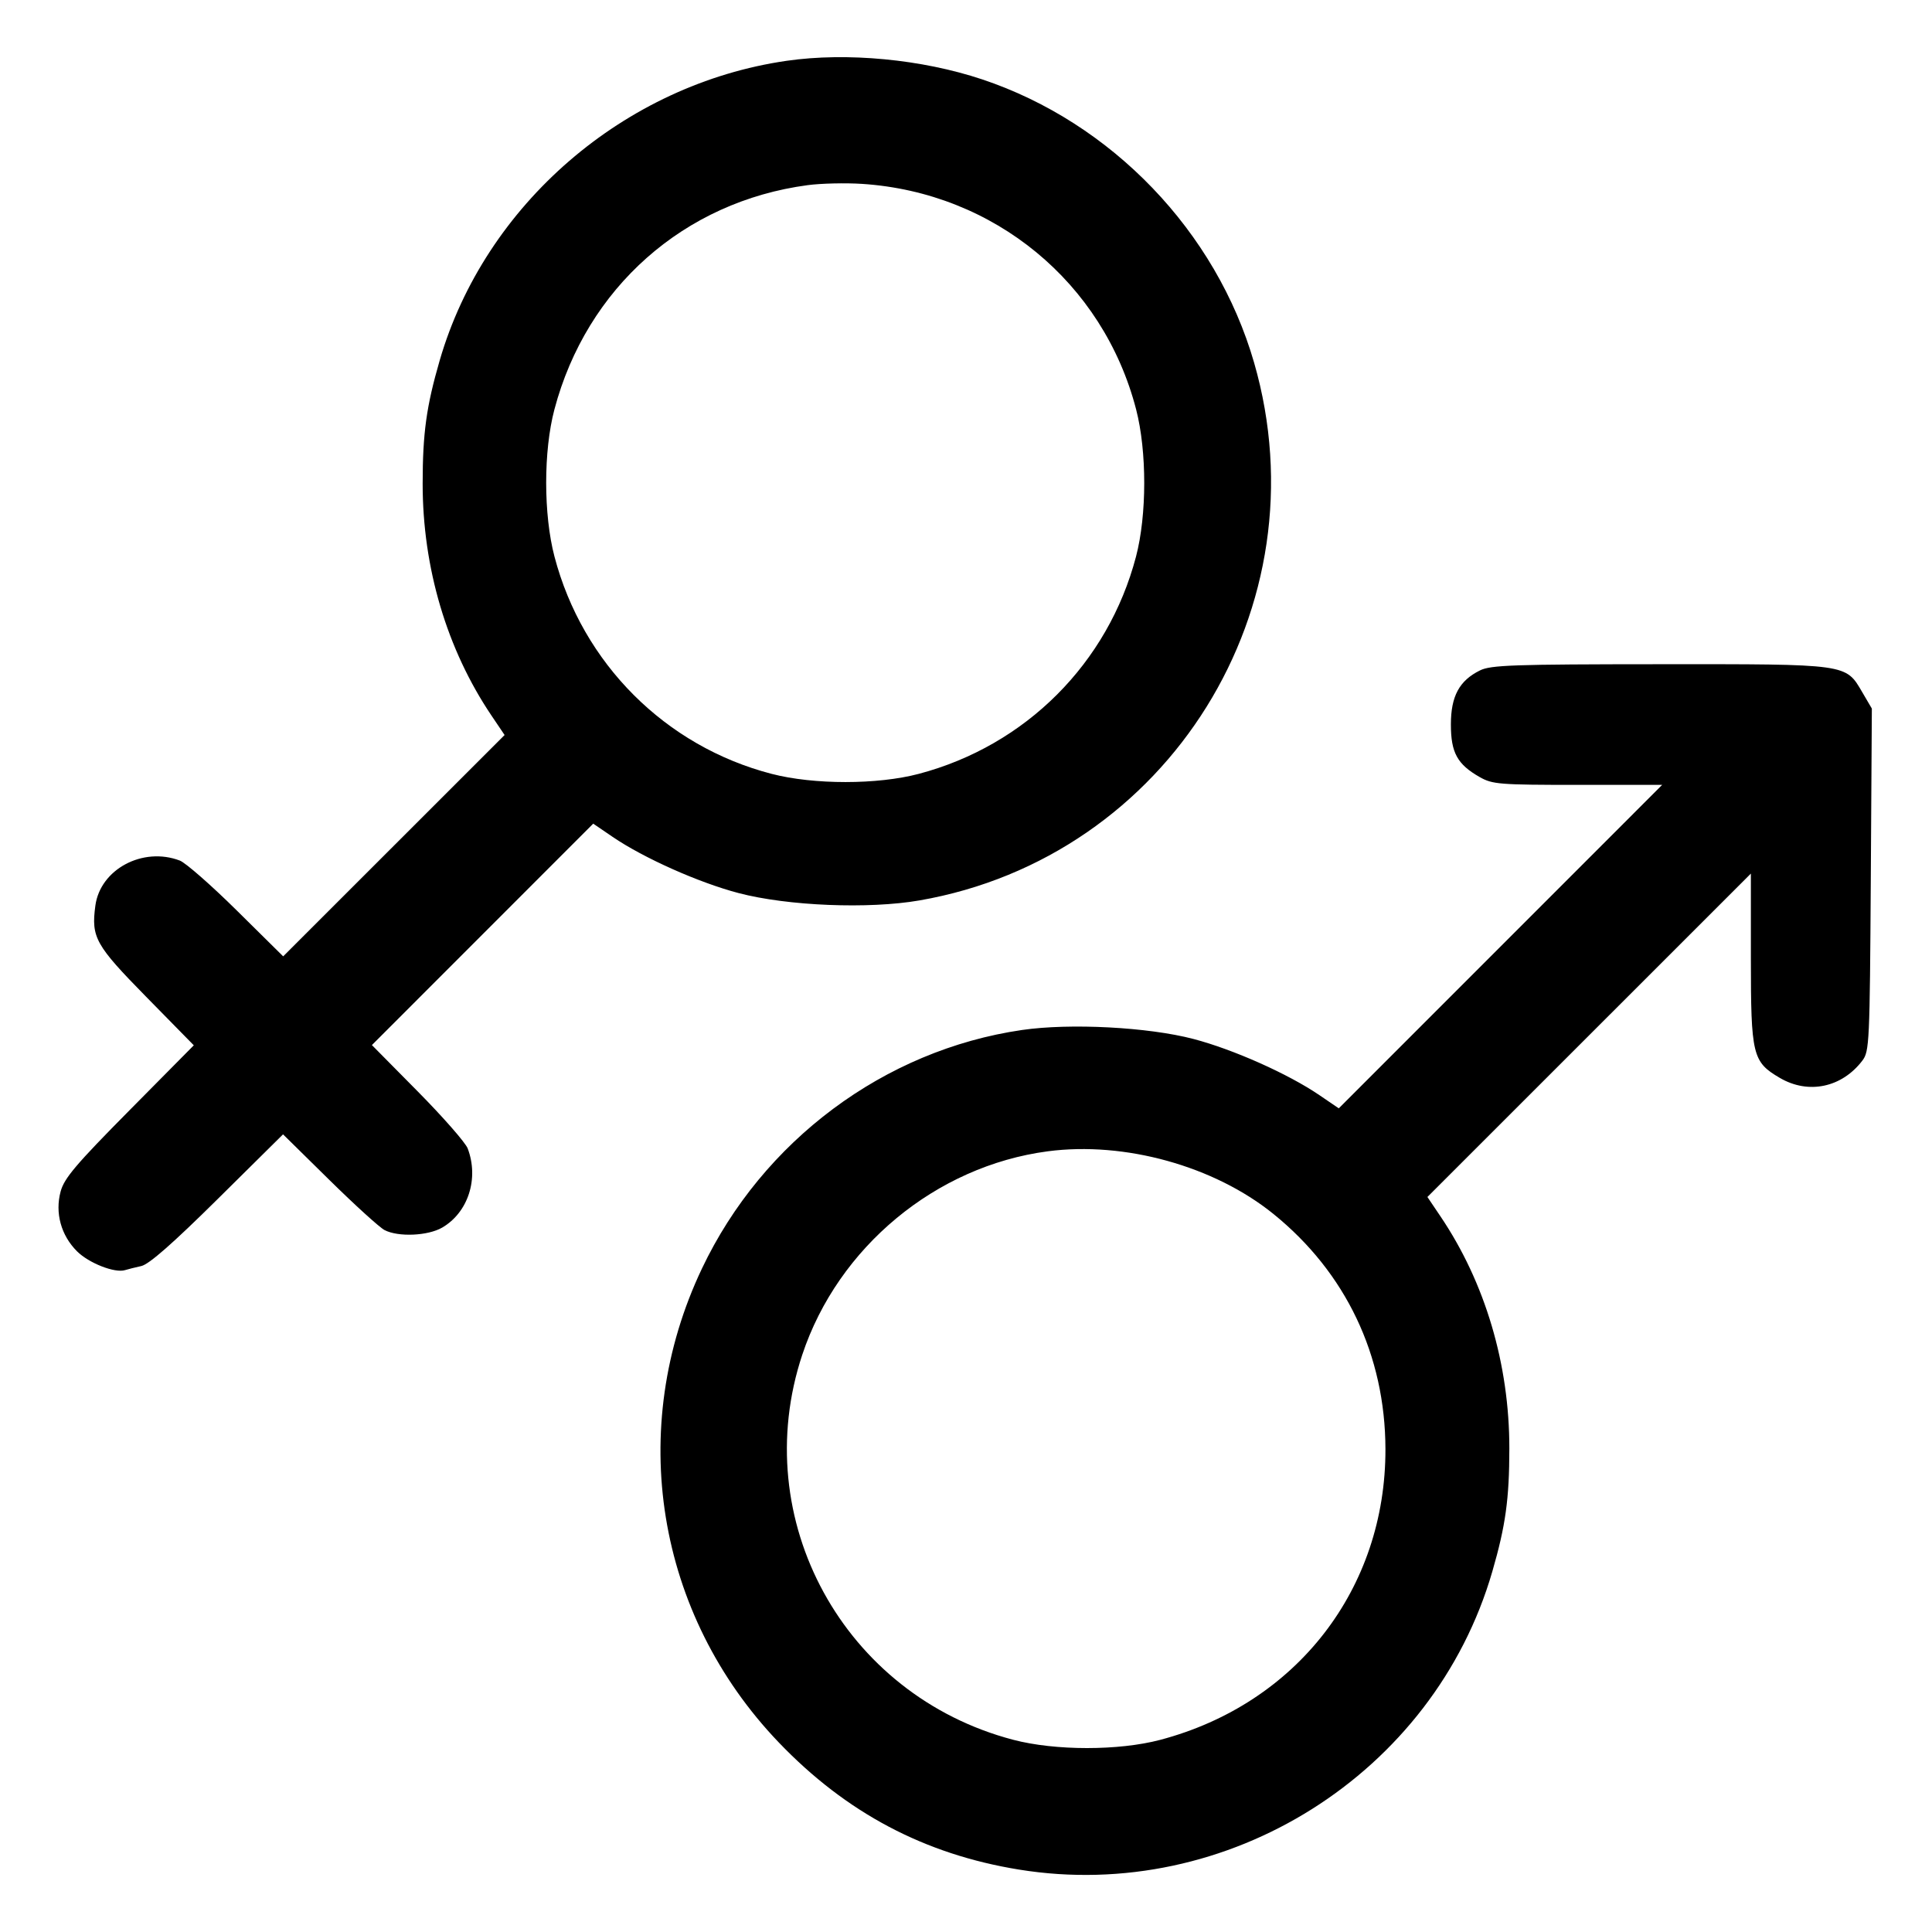 <svg xmlns="http://www.w3.org/2000/svg" width="512" height="512" viewBox="0 0 512 512" version="1.1"><path d="M 208.500 16.109 C 165.451 22.312, 128.488 54.229, 116.519 95.533 C 112.998 107.682, 112.016 114.777, 112.008 128.140 C 111.993 150.451, 118.409 172.077, 130.254 189.645 L 133.723 194.789 104.384 224.116 L 75.045 253.442 62.743 241.280 C 55.977 234.591, 49.188 228.642, 47.656 228.059 C 37.848 224.330, 26.567 230.356, 25.271 240.015 C 24.142 248.431, 25.266 250.444, 38.758 264.185 L 51.359 277.018 34.282 294.273 C 20.097 308.605, 17.011 312.245, 16.064 315.764 C 14.539 321.425, 16.166 327.366, 20.400 331.600 C 23.546 334.746, 30.433 337.444, 33.143 336.593 C 33.889 336.359, 35.829 335.873, 37.454 335.513 C 39.485 335.064, 45.811 329.512, 57.709 317.736 L 75.010 300.613 87.255 312.669 C 93.990 319.300, 100.580 325.289, 101.900 325.978 C 105.531 327.873, 113.407 327.530, 117.207 325.311 C 124.083 321.296, 126.969 312.309, 123.941 304.344 C 123.358 302.812, 117.409 296.023, 110.720 289.257 L 98.558 276.955 127.884 247.616 L 157.211 218.277 162.355 221.783 C 170.587 227.393, 185.157 233.894, 195.723 236.671 C 208.733 240.091, 230.185 240.963, 243.671 238.620 C 309.680 227.155, 351.009 160.732, 332.347 96.100 C 322.314 61.351, 294.636 32.514, 260.303 21.041 C 244.330 15.702, 224.452 13.810, 208.500 16.109 M 214.061 49.064 C 181.266 53.425, 155.463 76.270, 146.927 108.500 C 144.008 119.522, 144.014 136.349, 146.942 147.500 C 154.377 175.822, 176.328 197.784, 204.500 205.085 C 215.676 207.981, 232.532 207.977, 243.500 205.075 C 271.829 197.579, 293.643 175.758, 301.057 147.500 C 303.948 136.481, 303.960 119.603, 301.084 108.500 C 292.366 74.844, 263.439 51.024, 228.500 48.732 C 224.100 48.444, 217.602 48.593, 214.061 49.064 M 392.218 177.663 C 386.726 180.370, 384.500 184.505, 384.500 192 C 384.500 199.458, 386.198 202.555, 392.136 205.932 C 395.513 207.852, 397.367 208, 418.132 208 L 440.491 208 397.639 250.861 L 354.787 293.722 349.644 290.216 C 341.402 284.599, 326.834 278.103, 316.277 275.337 C 304.257 272.187, 283.556 271.106, 270.824 272.962 C 234.350 278.280, 202.121 302.301, 186.031 336.159 C 165.874 378.579, 173.856 427.821, 206.395 461.776 C 224.260 480.419, 245.002 491.397, 270.027 495.456 C 325.368 504.431, 379.949 470.065, 395.481 416.467 C 399.002 404.318, 399.984 397.223, 399.992 383.860 C 400.007 361.549, 393.591 339.923, 381.747 322.356 L 378.278 317.213 421.139 274.361 L 464 231.509 464 253.853 C 464 279.654, 464.422 281.405, 471.673 285.654 C 479.242 290.090, 488.106 288.228, 493.557 281.057 C 495.405 278.625, 495.514 276.278, 495.780 233.138 L 496.059 187.777 493.564 183.518 C 489.079 175.866, 490.019 175.997, 439.849 176.023 C 401.045 176.043, 395.090 176.248, 392.218 177.663 M 277.661 305.109 C 248.031 309.016, 222.095 330.505, 212.617 359 C 198.091 402.669, 223.610 449.274, 268.500 461.058 C 279.651 463.986, 296.478 463.992, 307.500 461.073 C 343.658 451.497, 367.250 421.017, 367.156 384 C 367.093 359.136, 356.650 337.226, 337.465 321.705 C 321.764 309.003, 298.046 302.421, 277.661 305.109" stroke="none" fill-rule="evenodd"/></svg>